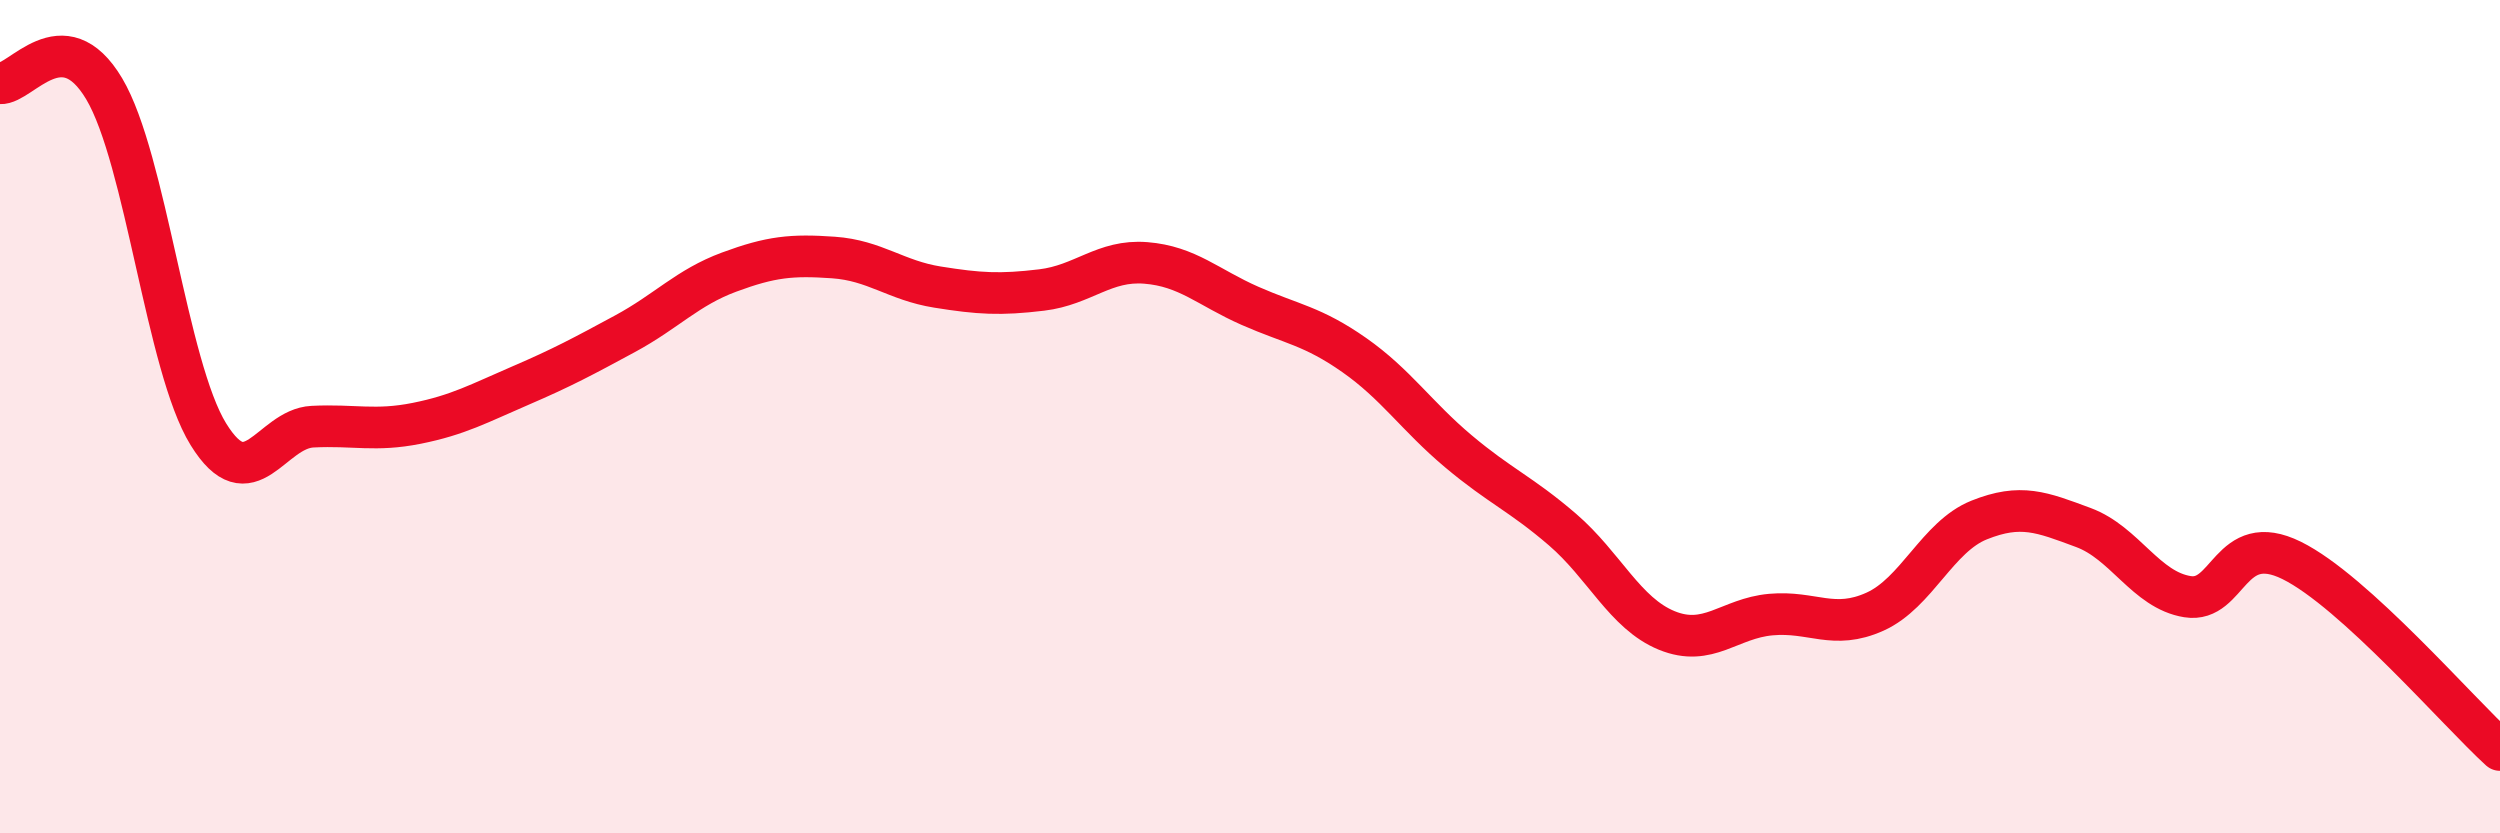 
    <svg width="60" height="20" viewBox="0 0 60 20" xmlns="http://www.w3.org/2000/svg">
      <path
        d="M 0,2 C 0.5,2.03 1.5,0.45 2.5,2.13 C 3.5,3.81 4,8.8 5,10.42 C 6,12.04 6.5,10.29 7.5,10.24 C 8.5,10.19 9,10.36 10,10.16 C 11,9.96 11.5,9.68 12.5,9.25 C 13.5,8.82 14,8.55 15,8.01 C 16,7.47 16.5,6.9 17.5,6.53 C 18.5,6.16 19,6.11 20,6.18 C 21,6.25 21.5,6.73 22.5,6.89 C 23.5,7.05 24,7.08 25,6.96 C 26,6.84 26.5,6.23 27.5,6.31 C 28.5,6.39 29,6.9 30,7.34 C 31,7.78 31.5,7.82 32.5,8.52 C 33.5,9.22 34,9.99 35,10.83 C 36,11.67 36.5,11.85 37.5,12.71 C 38.5,13.57 39,14.72 40,15.13 C 41,15.54 41.5,14.84 42.5,14.75 C 43.5,14.66 44,15.13 45,14.68 C 46,14.23 46.5,12.88 47.5,12.48 C 48.5,12.08 49,12.29 50,12.66 C 51,13.03 51.5,14.16 52.5,14.32 C 53.5,14.48 53.5,12.71 55,13.45 C 56.5,14.19 59,17.09 60,18L60 20L0 20Z"
        fill="#EB0A25"
        opacity="0.1"
        stroke-linecap="round"
        stroke-linejoin="round"
      />
      <path
        d="M 0,2 C 0.5,2.03 1.5,0.45 2.5,2.13 C 3.5,3.81 4,8.8 5,10.42 C 6,12.04 6.5,10.29 7.5,10.24 C 8.5,10.19 9,10.36 10,10.16 C 11,9.96 11.5,9.68 12.5,9.25 C 13.5,8.82 14,8.55 15,8.01 C 16,7.47 16.5,6.9 17.5,6.53 C 18.5,6.16 19,6.11 20,6.18 C 21,6.25 21.5,6.73 22.5,6.89 C 23.5,7.05 24,7.08 25,6.96 C 26,6.84 26.5,6.23 27.5,6.31 C 28.5,6.39 29,6.9 30,7.34 C 31,7.78 31.5,7.82 32.5,8.52 C 33.5,9.22 34,9.99 35,10.83 C 36,11.67 36.5,11.85 37.5,12.71 C 38.5,13.57 39,14.72 40,15.13 C 41,15.54 41.5,14.84 42.5,14.75 C 43.5,14.66 44,15.13 45,14.68 C 46,14.23 46.5,12.88 47.5,12.48 C 48.5,12.08 49,12.29 50,12.66 C 51,13.03 51.5,14.16 52.5,14.32 C 53.5,14.48 53.5,12.71 55,13.45 C 56.5,14.19 59,17.09 60,18"
        stroke="#EB0A25"
        stroke-width="1"
        fill="none"
        stroke-linecap="round"
        stroke-linejoin="round"
      />
    </svg>
  
